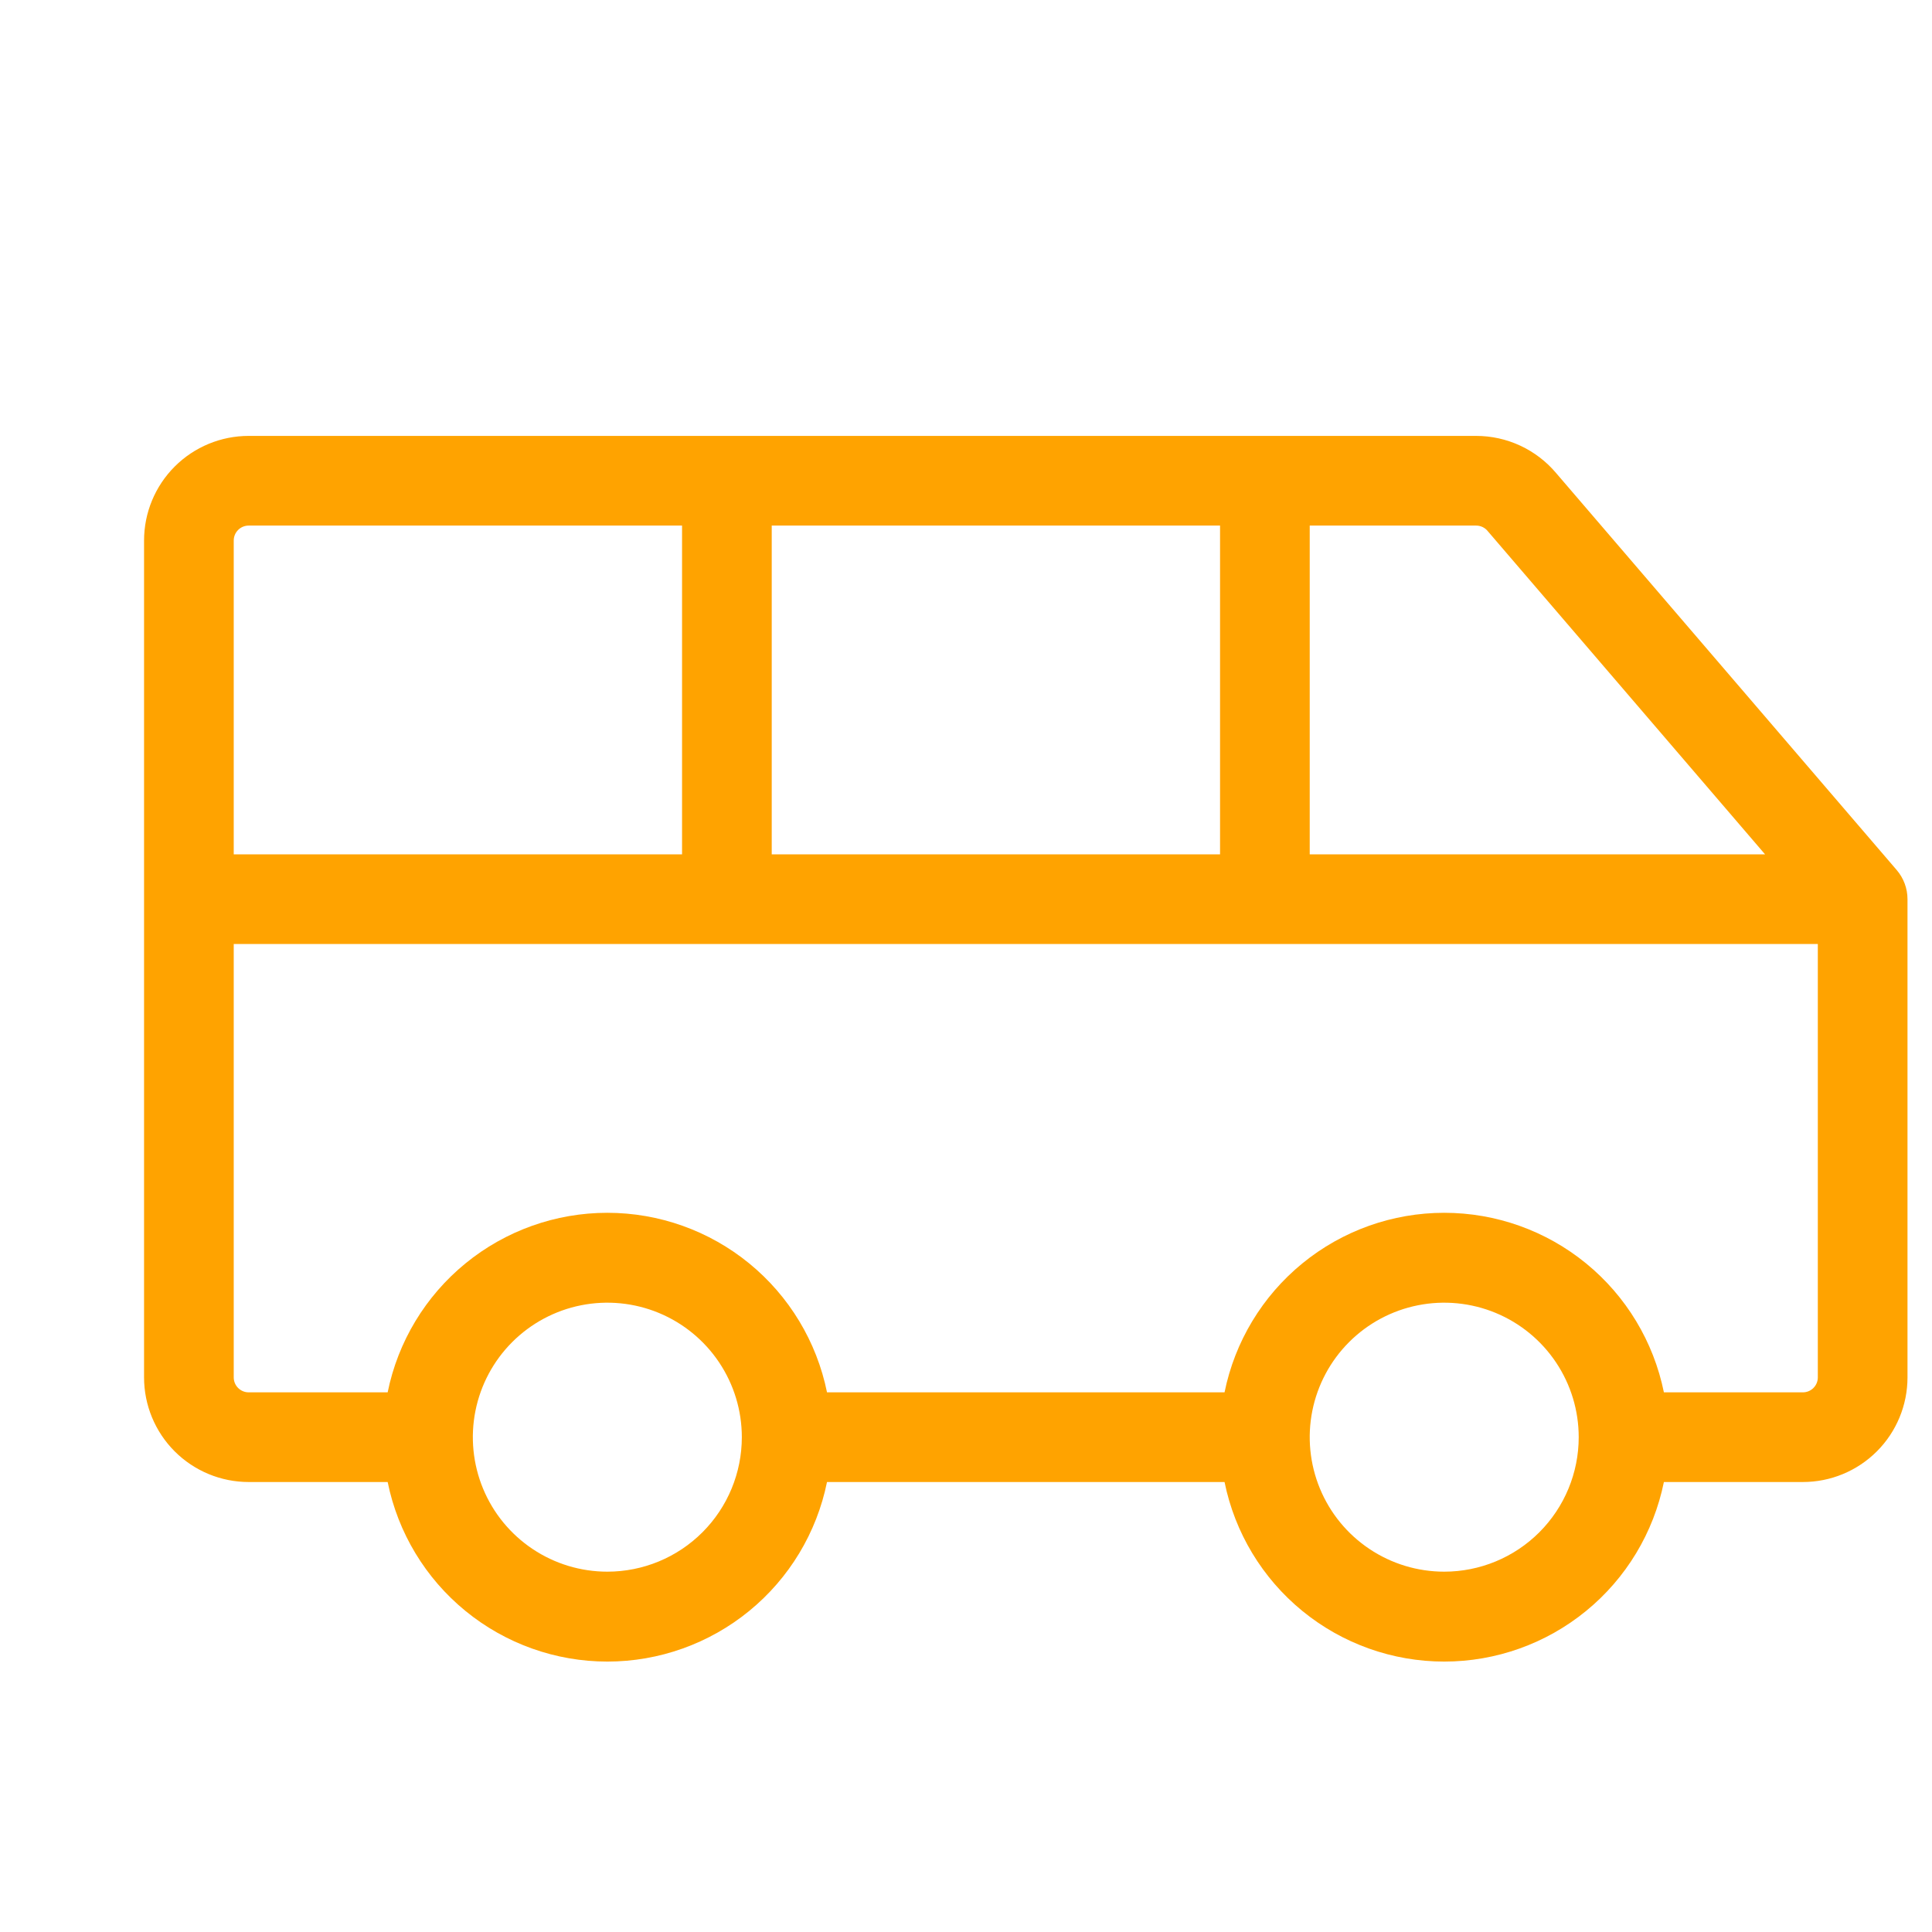<svg width="101" height="101" viewBox="0 0 101 101" fill="none" xmlns="http://www.w3.org/2000/svg">
<g id="ph:van-light">
<path id="Vector" d="M99.152 45.48L81.359 24.741C80.845 24.129 80.203 23.637 79.478 23.299C78.754 22.962 77.964 22.787 77.164 22.788H13C11.55 22.788 10.159 23.364 9.133 24.39C8.107 25.416 7.531 26.807 7.531 28.257V72.007C7.531 73.457 8.107 74.849 9.133 75.874C10.159 76.9 11.55 77.476 13 77.476H20.266C20.803 80.125 22.241 82.507 24.334 84.217C26.427 85.928 29.047 86.863 31.75 86.863C34.453 86.863 37.073 85.928 39.166 84.217C41.259 82.507 42.696 80.125 43.234 77.476H64.016C64.554 80.125 65.991 82.507 68.084 84.217C70.177 85.928 72.797 86.863 75.5 86.863C78.203 86.863 80.823 85.928 82.916 84.217C85.009 82.507 86.446 80.125 86.984 77.476H94.25C95.7 77.476 97.091 76.9 98.117 75.874C99.143 74.849 99.719 73.457 99.719 72.007V47.007C99.719 46.447 99.518 45.905 99.152 45.48ZM77.785 27.777L92.273 44.663H68.469V27.476H77.164C77.284 27.475 77.402 27.502 77.51 27.554C77.617 27.606 77.712 27.682 77.785 27.777ZM40.344 44.663V27.476H63.781V44.663H40.344ZM13 27.476H35.656V44.663H12.219V28.257C12.219 28.05 12.301 27.851 12.448 27.705C12.594 27.558 12.793 27.476 13 27.476ZM31.75 82.163C30.359 82.163 29 81.751 27.844 80.978C26.687 80.206 25.786 79.108 25.254 77.823C24.722 76.538 24.583 75.124 24.854 73.76C25.125 72.396 25.795 71.144 26.778 70.16C27.762 69.177 29.014 68.507 30.378 68.236C31.742 67.965 33.156 68.104 34.441 68.636C35.725 69.168 36.824 70.07 37.596 71.226C38.369 72.382 38.781 73.741 38.781 75.132C38.781 76.997 38.041 78.785 36.722 80.104C35.403 81.423 33.615 82.163 31.75 82.163ZM75.5 82.163C74.109 82.163 72.75 81.751 71.594 80.978C70.437 80.206 69.536 79.108 69.004 77.823C68.472 76.538 68.333 75.124 68.604 73.76C68.875 72.396 69.545 71.144 70.528 70.16C71.511 69.177 72.764 68.507 74.128 68.236C75.492 67.965 76.906 68.104 78.191 68.636C79.475 69.168 80.574 70.07 81.346 71.226C82.119 72.382 82.531 73.741 82.531 75.132C82.531 76.997 81.79 78.785 80.472 80.104C79.153 81.423 77.365 82.163 75.5 82.163ZM94.25 72.788H86.984C86.446 70.139 85.009 67.757 82.916 66.047C80.823 64.336 78.203 63.402 75.5 63.402C72.797 63.402 70.177 64.336 68.084 66.047C65.991 67.757 64.554 70.139 64.016 72.788H43.234C42.696 70.139 41.259 67.757 39.166 66.047C37.073 64.336 34.453 63.402 31.75 63.402C29.047 63.402 26.427 64.336 24.334 66.047C22.241 67.757 20.803 70.139 20.266 72.788H13C12.793 72.788 12.594 72.706 12.448 72.559C12.301 72.413 12.219 72.214 12.219 72.007V49.351H95.031V72.007C95.031 72.214 94.949 72.413 94.802 72.559C94.656 72.706 94.457 72.788 94.25 72.788Z" fill="#FFA300"/>
</g>
</svg>
